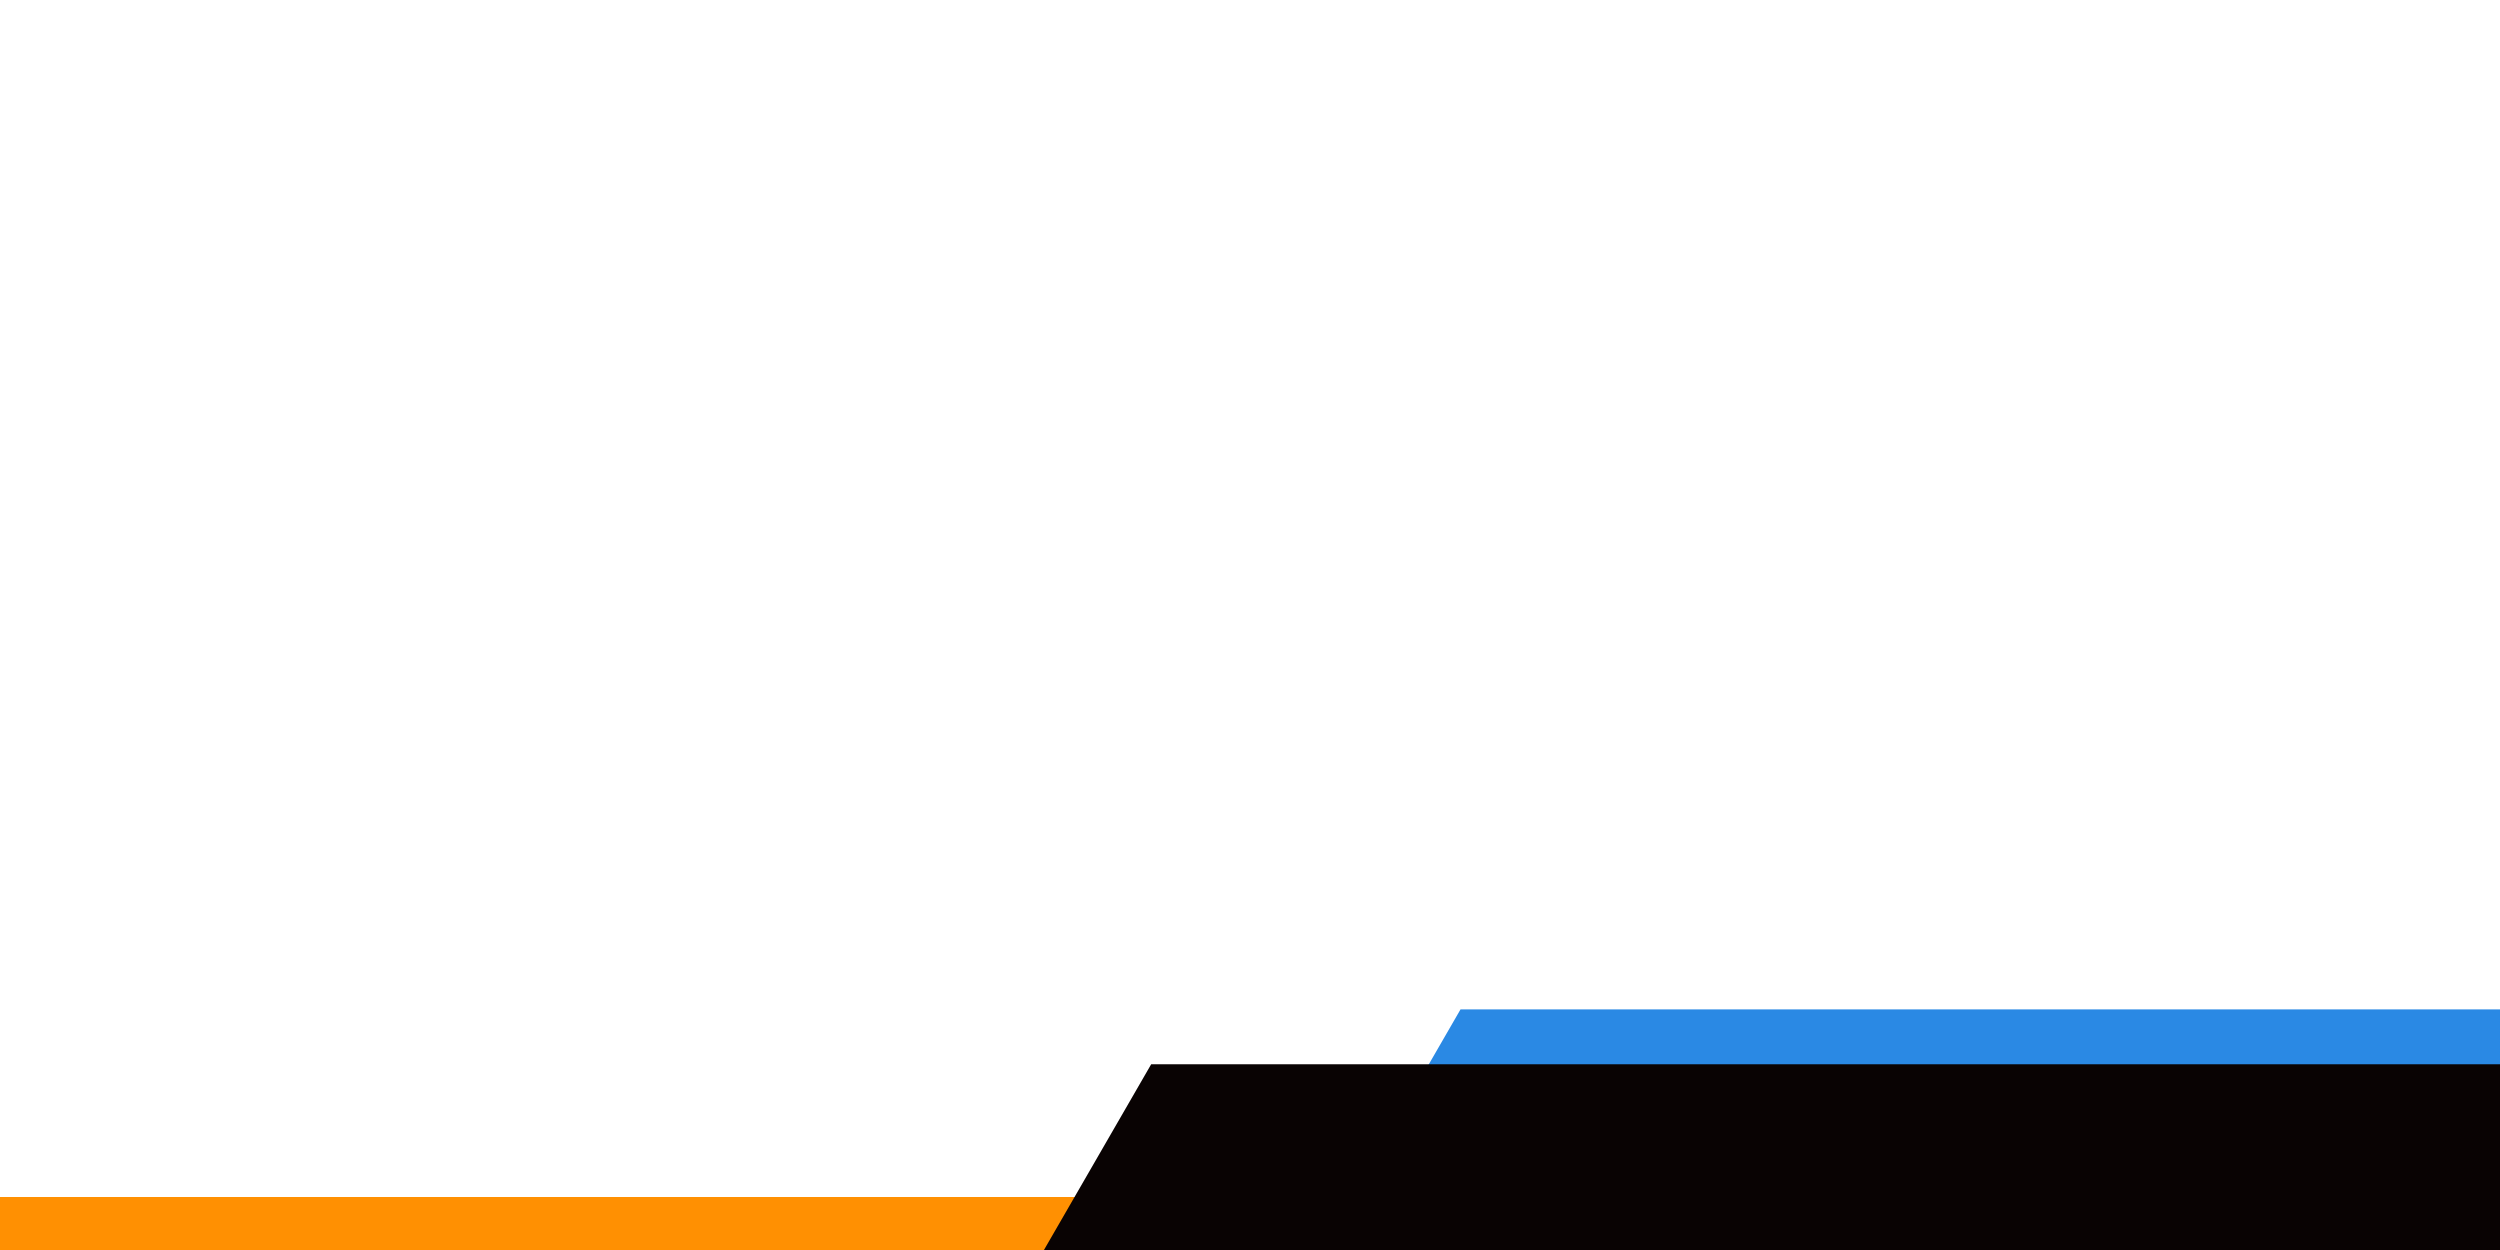 <svg xmlns="http://www.w3.org/2000/svg" xmlns:xlink="http://www.w3.org/1999/xlink" width="1920" zoomAndPan="magnify" viewBox="0 0 1440 720" height="960" preserveAspectRatio="xMidYMid meet" version="1.0"><defs><clipPath id="a699c7b416"><path d="M 0 689.48 L 1051.375 689.48 L 1051.375 720 L 0 720 Z M 0 689.48 " clip-rule="nonzero"/></clipPath><clipPath id="93cb0673f4"><path d="M 895.559 689.48 L -30.418 689.48 L -186.016 959.004 L -30.418 1228.527 L 895.559 1228.527 L 1051.156 959.004 L 895.559 689.48 " clip-rule="nonzero"/></clipPath><clipPath id="bf81f03c93"><path d="M 685.648 581.43 L 1440 581.43 L 1440 720 L 685.648 720 Z M 685.648 581.43 " clip-rule="nonzero"/></clipPath><clipPath id="cf7eecf30b"><path d="M 1767.223 581.43 L 841.246 581.43 L 685.648 850.953 L 841.246 1120.477 L 1767.223 1120.477 L 1922.82 850.953 L 1767.223 581.43 " clip-rule="nonzero"/></clipPath><clipPath id="3f08dfb53e"><path d="M 507.477 613.023 L 1440 613.023 L 1440 720 L 507.477 720 Z M 507.477 613.023 " clip-rule="nonzero"/></clipPath><clipPath id="781c57d1c3"><path d="M 1686.914 613.023 L 663.074 613.023 L 507.477 882.547 L 663.074 1152.07 L 1686.914 1152.07 L 1842.512 882.547 L 1686.914 613.023 " clip-rule="nonzero"/></clipPath></defs><g clip-path="url(#a699c7b416)"><g clip-path="url(#93cb0673f4)"><path fill="#ff9002" d="M -186.016 689.48 L 1051.375 689.48 L 1051.375 1228.527 L -186.016 1228.527 Z M -186.016 689.48 " fill-opacity="1" fill-rule="nonzero"/></g></g><g clip-path="url(#bf81f03c93)"><g clip-path="url(#cf7eecf30b)"><path fill="#2a89e4" d="M 685.648 581.43 L 1923.039 581.43 L 1923.039 1120.477 L 685.648 1120.477 Z M 685.648 581.43 " fill-opacity="1" fill-rule="nonzero"/></g></g><g clip-path="url(#3f08dfb53e)"><g clip-path="url(#781c57d1c3)"><path fill="#090303" d="M 507.477 613.023 L 1842.988 613.023 L 1842.988 1152.07 L 507.477 1152.07 Z M 507.477 613.023 " fill-opacity="1" fill-rule="nonzero"/></g></g></svg>